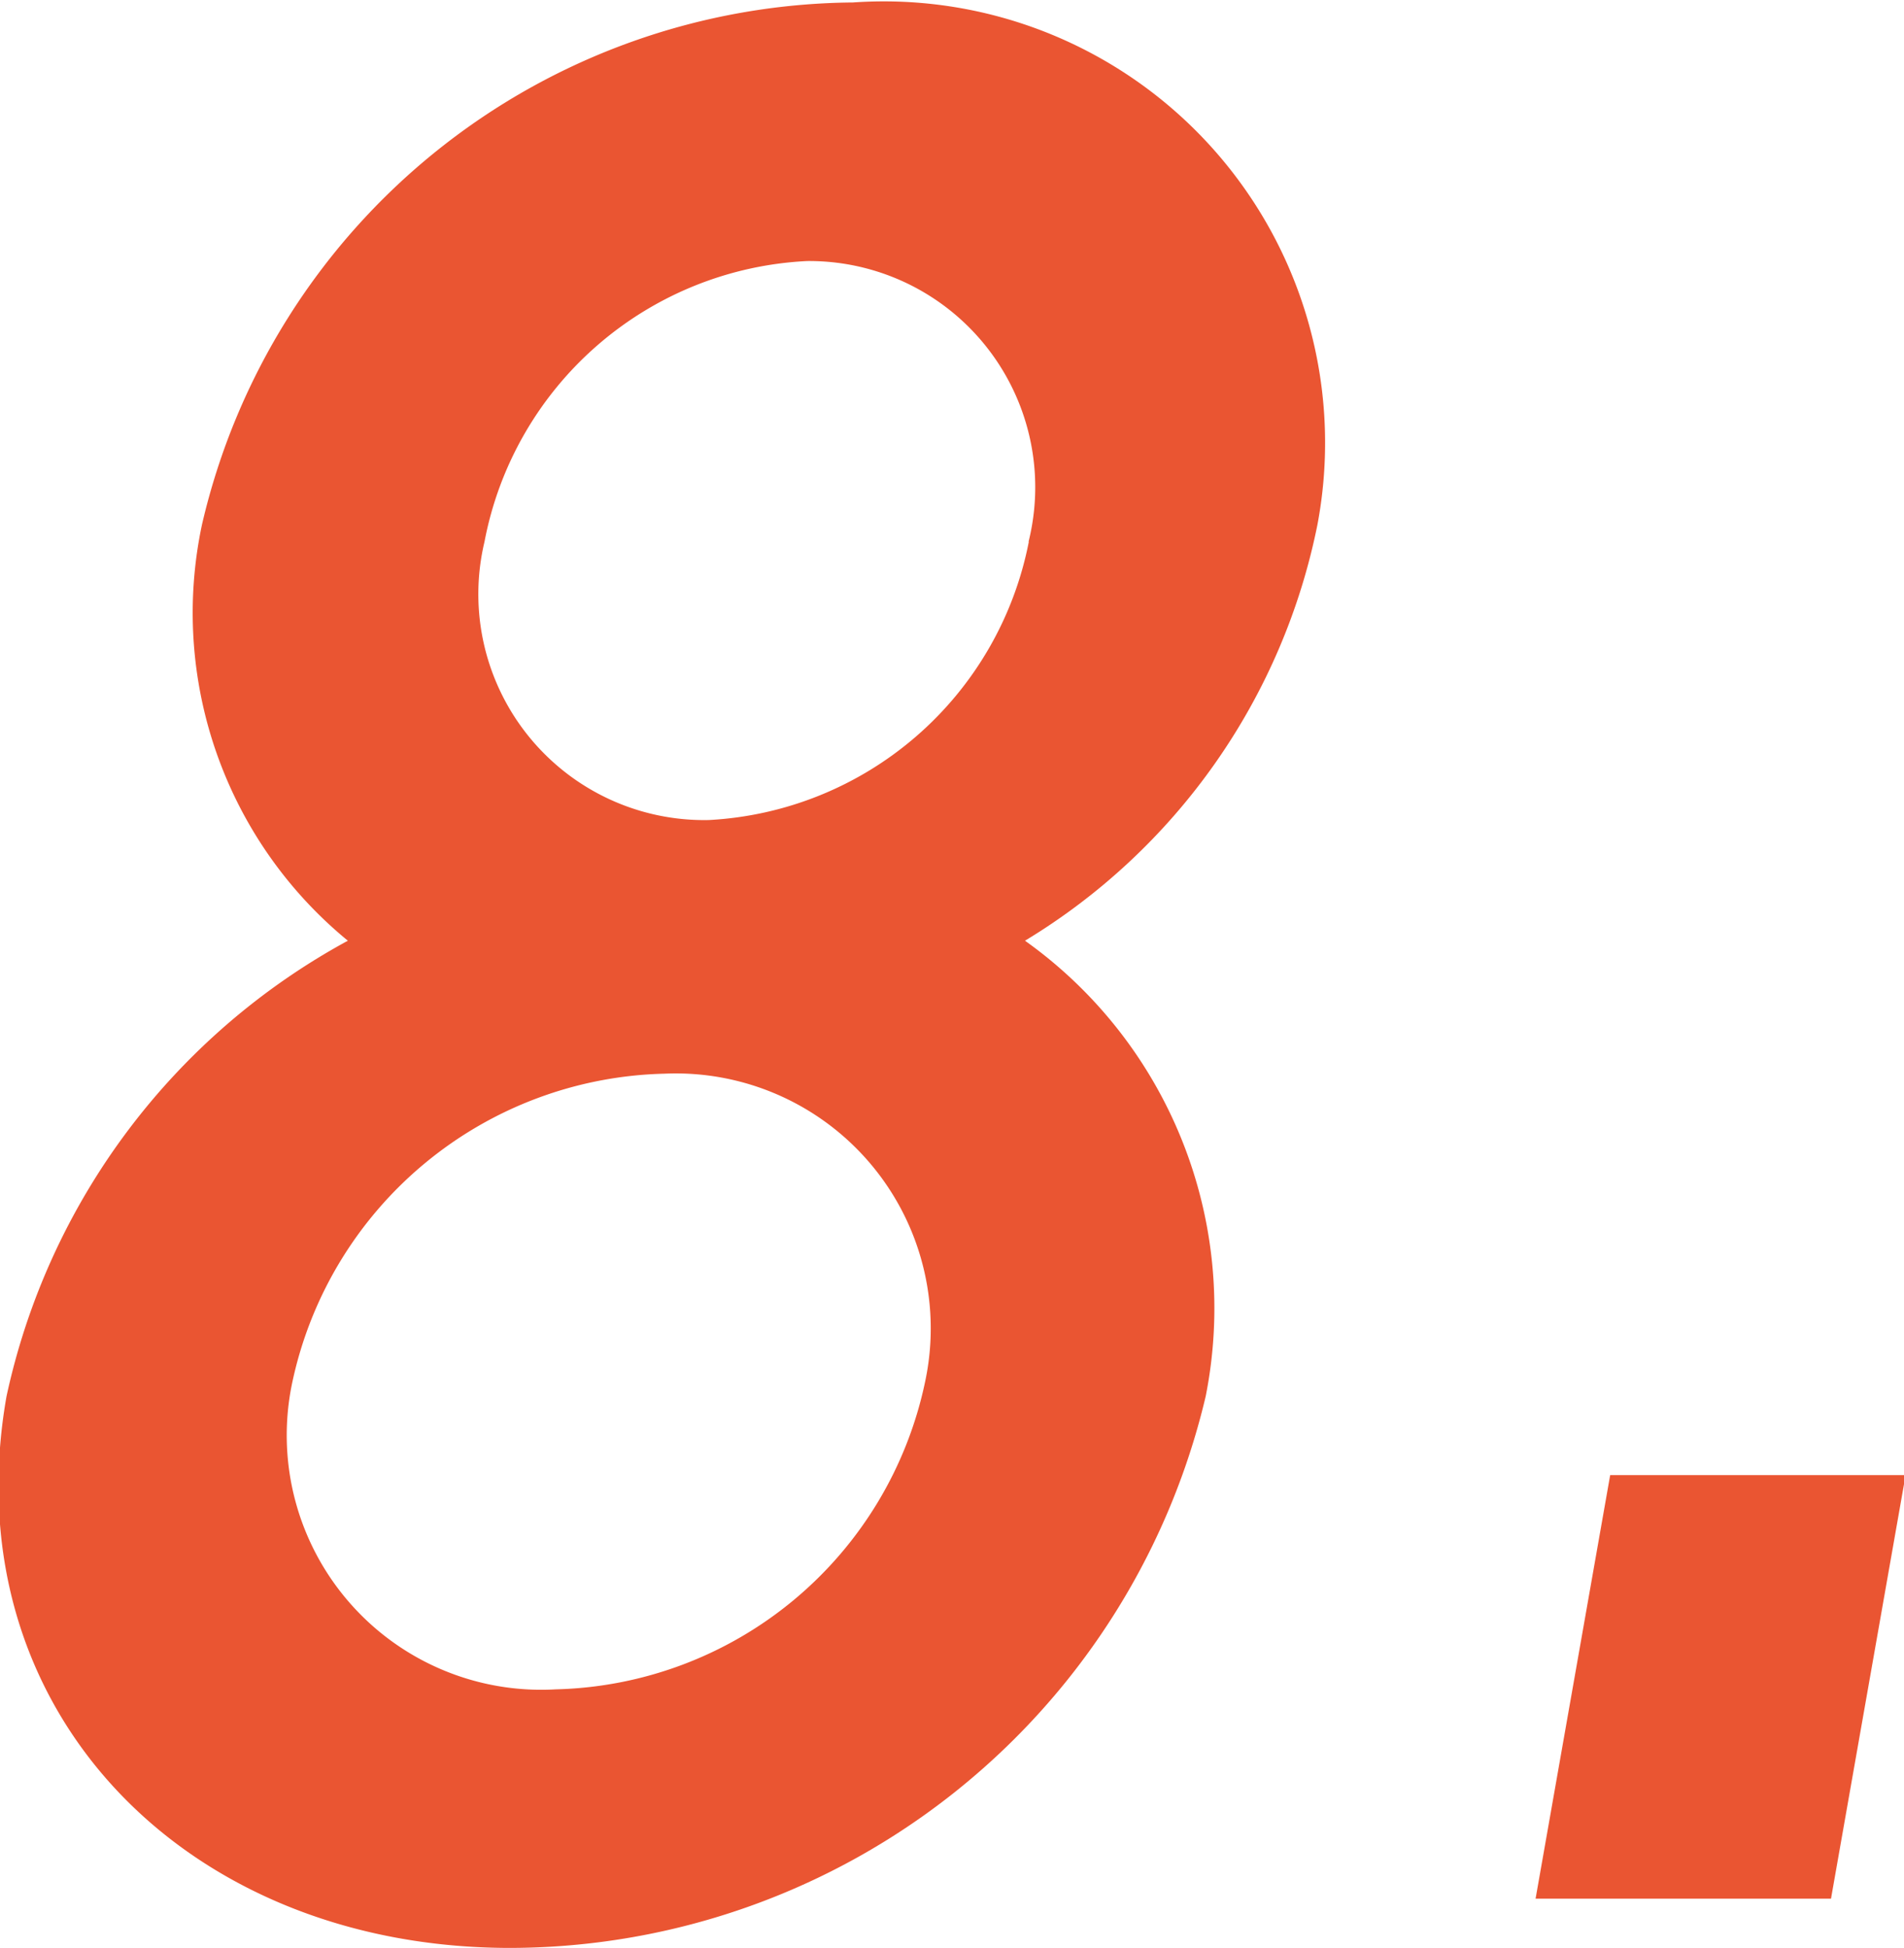 <svg xmlns="http://www.w3.org/2000/svg" width="15.468" height="15.82" viewBox="0 0 15.468 15.82">
  <defs>
    <style>
      .cls-1 {
        fill: #ea5532;
        fill-rule: evenodd;
      }
    </style>
  </defs>
  <path id="text08.svg" class="cls-1" d="M491.639,3532.18a3.664,3.664,0,0,0-1.468-3.7,5.126,5.126,0,0,0,2.376-3.38,3.585,3.585,0,0,0-3.774-4.24,5.475,5.475,0,0,0-5.288,4.24,3.443,3.443,0,0,0,1.185,3.38,5.541,5.541,0,0,0-2.773,3.7c-0.444,2.52,1.431,4.48,4.092,4.48A5.815,5.815,0,0,0,491.639,3532.18Zm-1.437-6.94a2.8,2.8,0,0,1-2.6,2.26,1.835,1.835,0,0,1-1.822-2.26,2.807,2.807,0,0,1,2.622-2.28A1.837,1.837,0,0,1,490.2,3525.24Zm-0.842,6.82a3.144,3.144,0,0,1-3,2.5,2.067,2.067,0,0,1-2.14-2.5,3.167,3.167,0,0,1,3.021-2.5A2.071,2.071,0,0,1,489.36,3532.06Zm7.965,0.76h-2.4l-0.606,3.44h2.4Z" transform="translate(-481.844 -3520.84)"/>
</svg>
